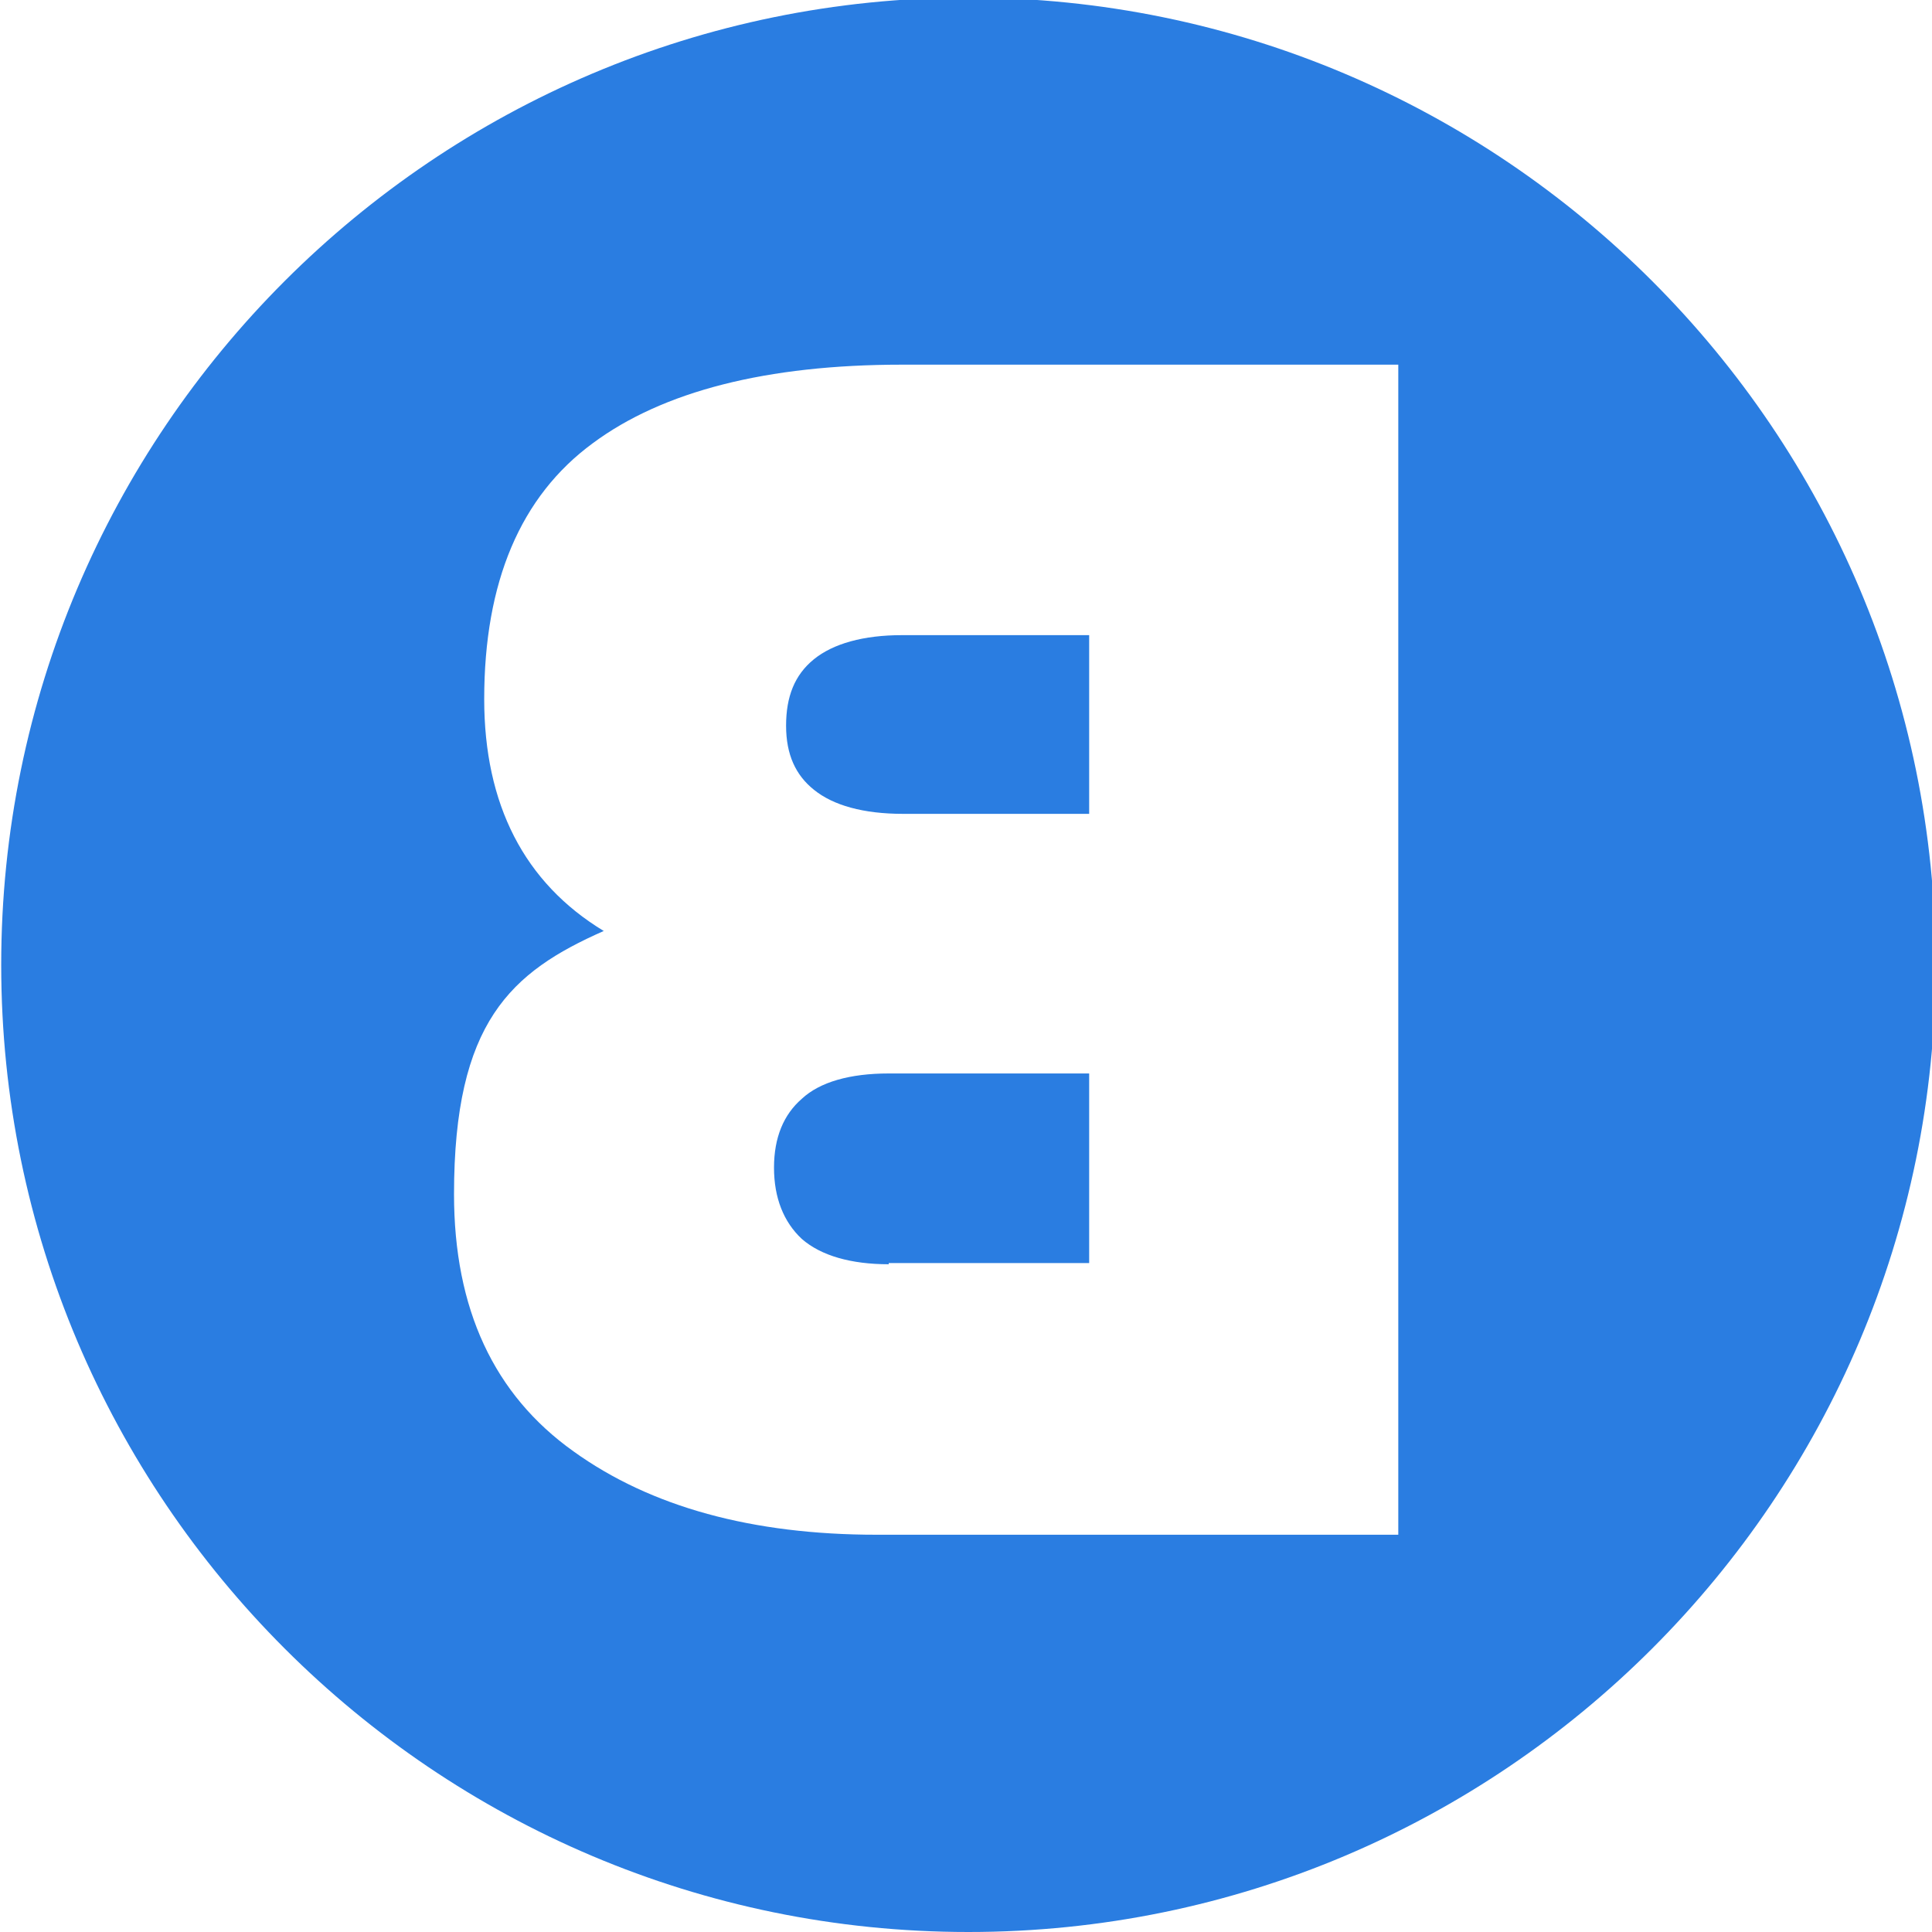 <?xml version="1.0" encoding="UTF-8"?>
<svg data-bbox="0.01 -0.02 16.02 16.02" viewBox="0 0 16 16" xmlns="http://www.w3.org/2000/svg" data-type="color">
    <g>
        <path d="M7.47 6.74h1.55V5.26H7.47c-.32 0-.57.07-.73.2s-.23.31-.23.55.08.41.23.53c.16.13.41.2.74.2m-.12 3.72h1.66V8.89H7.36c-.32 0-.57.07-.72.21-.15.13-.23.32-.23.57s.08.45.23.59c.16.14.41.21.72.21m4.22-7.44v9.68H7.26c-1.03 0-1.87-.23-2.51-.69q-.99-.705-.99-2.13c0-1.425.47-1.84 1.24-2.18-.66-.4-.99-1.05-.99-1.92 0-.97.3-1.68.9-2.12.58-.43 1.44-.65 2.56-.65h4.11Zm4.45 4.96c0-4.42-3.59-8.01-8.01-8.01S.01 3.57.01 7.99 3.6 16 8.02 16s8.01-3.59 8.01-8.01" fill="#2a7de1" data-color="1"/>
    </g>
</svg>

